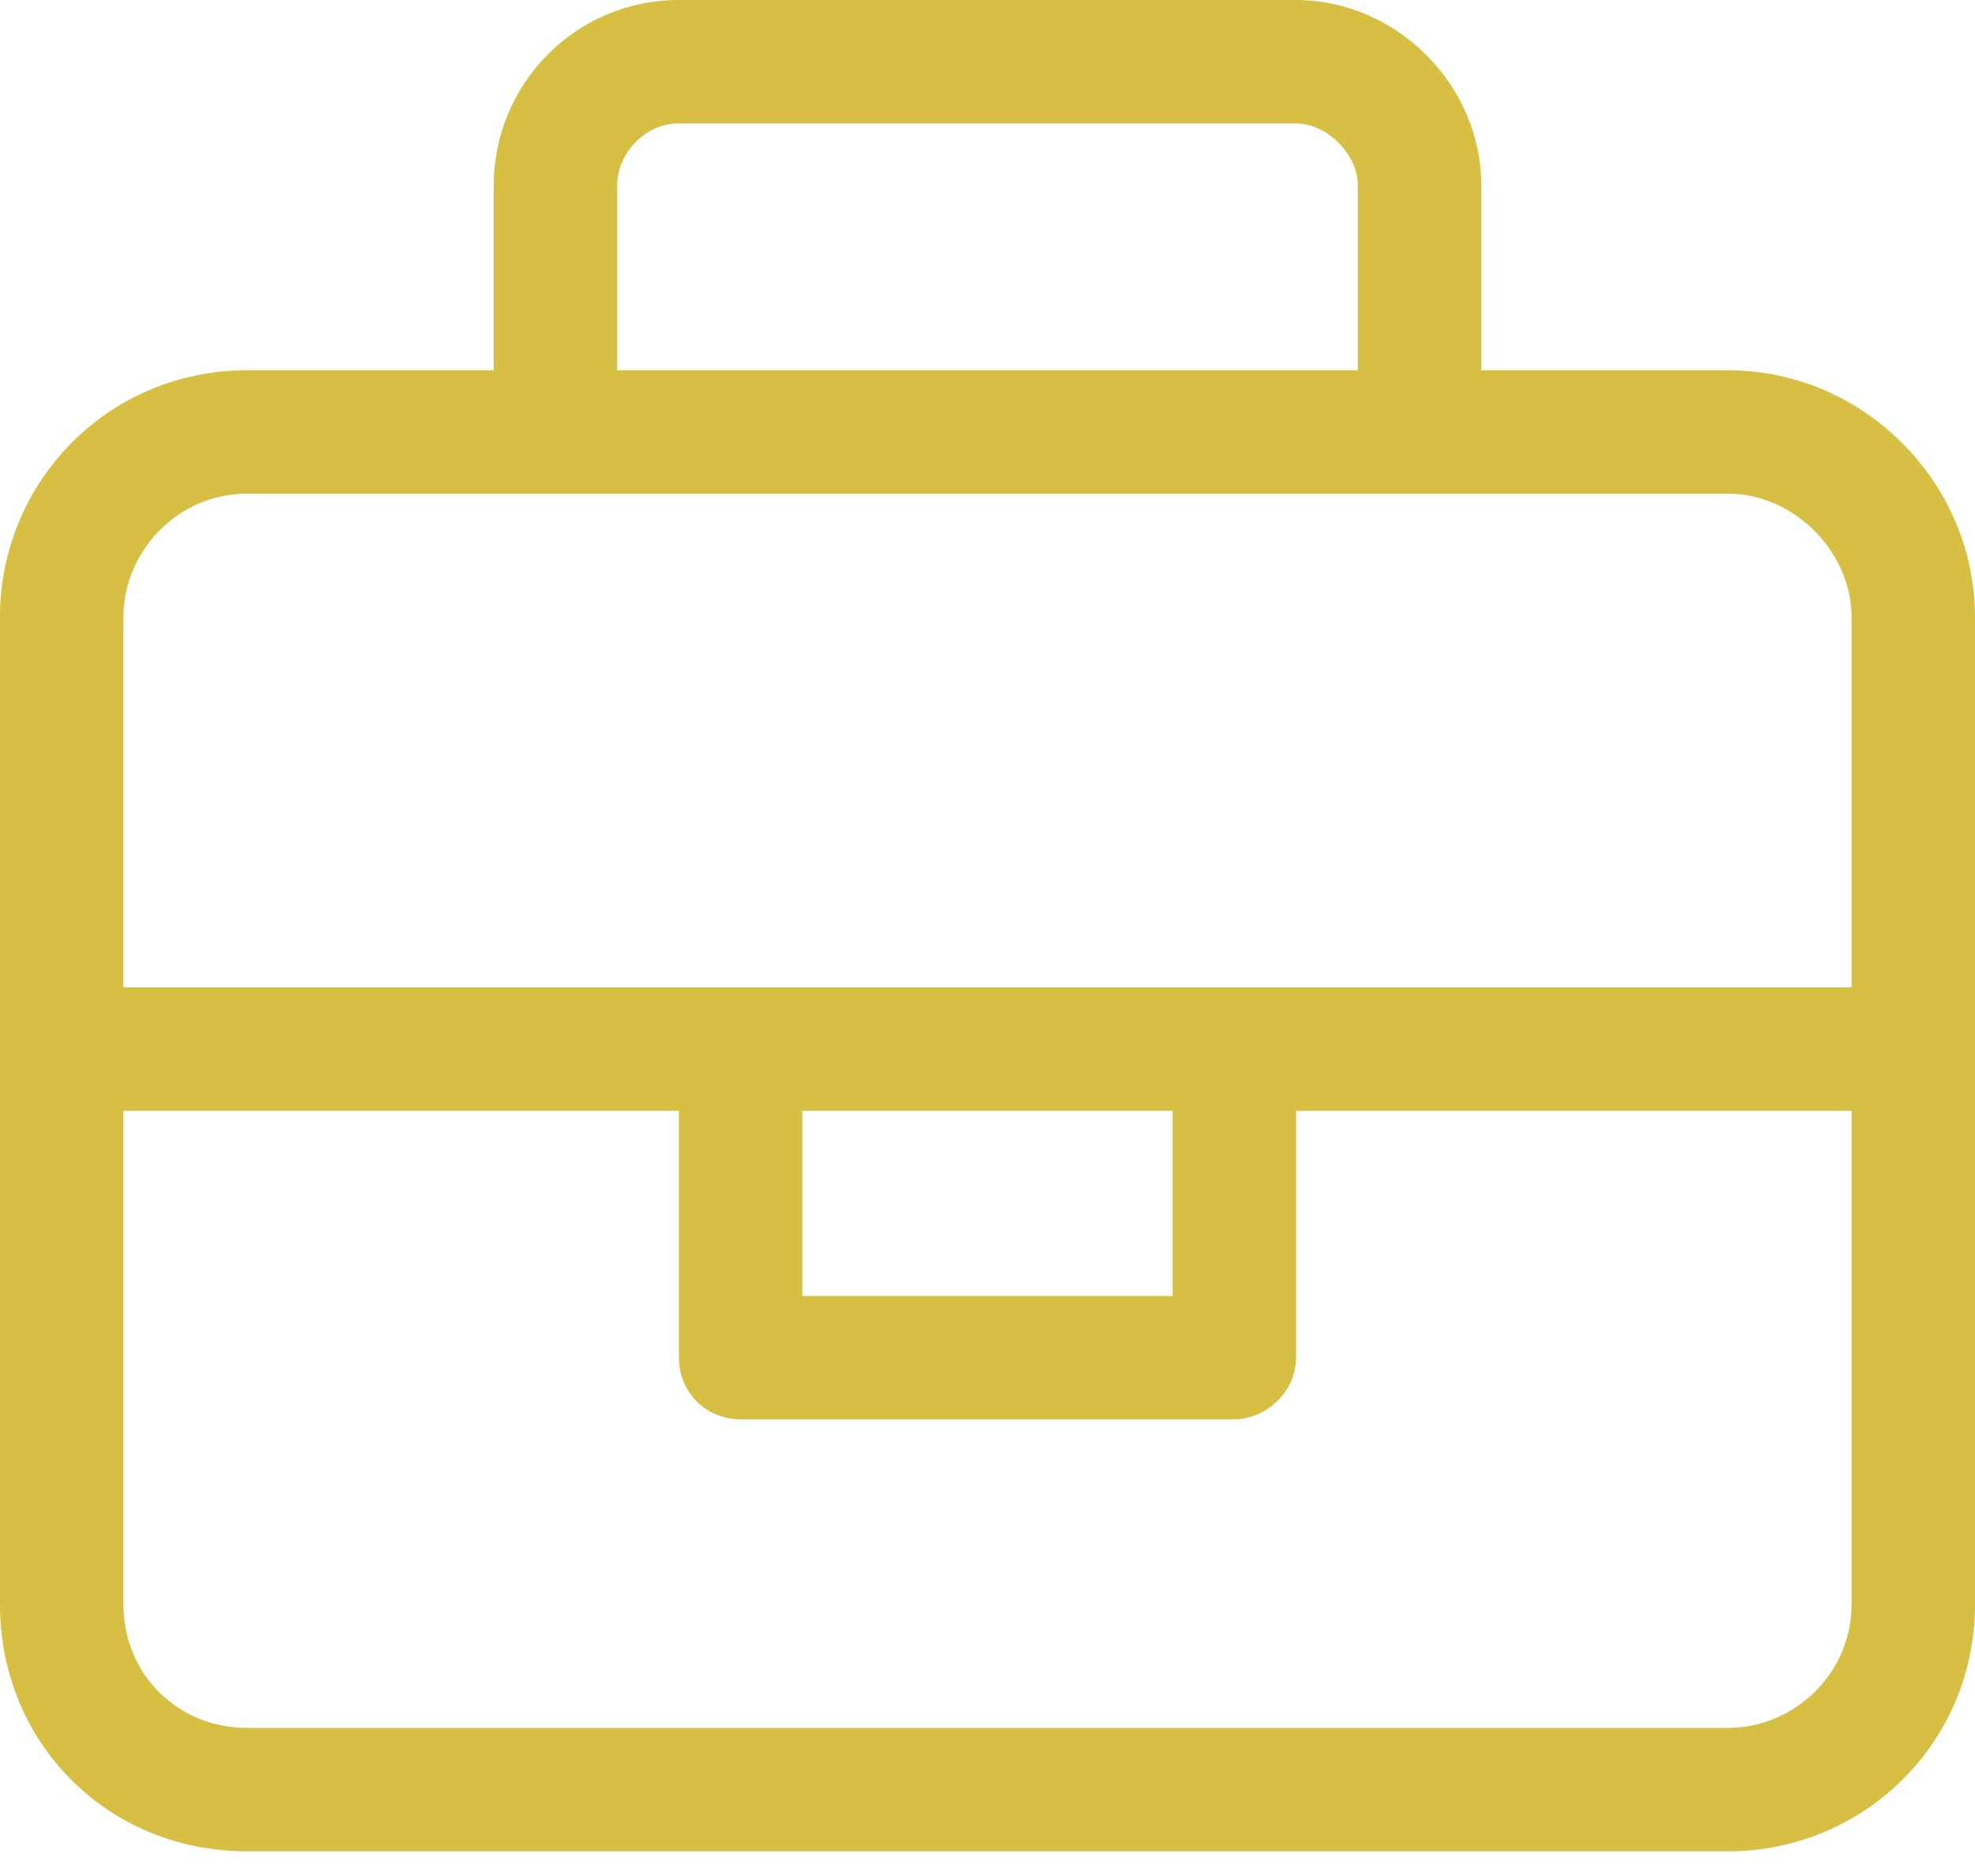 <?xml version="1.0" encoding="UTF-8"?>
<svg width="40" height="38" viewBox="0 0 40 38" fill="none" xmlns="http://www.w3.org/2000/svg">
<path d="M35 7.5C37.734 7.5 40 9.766 40 12.5V32.5C40 35.312 37.734 37.5 35 37.5H5C2.188 37.5 0 35.312 0 32.5V12.5C0 9.766 2.188 7.5 5 7.5H10V3.75C10 1.719 11.641 0 13.75 0H26.25C28.281 0 30 1.719 30 3.75V7.5H35ZM12.5 3.75V7.5H27.5V3.75C27.5 3.125 26.875 2.5 26.25 2.5H13.75C13.047 2.5 12.5 3.125 12.5 3.75ZM37.5 32.5V22.5H26.25V27.5C26.25 28.203 25.625 28.75 25 28.75H15C14.297 28.75 13.75 28.203 13.75 27.5V22.5H2.5V32.5C2.5 33.906 3.594 35 5 35H35C36.328 35 37.5 33.906 37.5 32.5ZM16.25 26.25H23.75V22.5H16.25V26.25ZM37.5 20V12.5C37.5 11.172 36.328 10 35 10H5C3.594 10 2.5 11.172 2.5 12.5V20H37.5Z" fill="#D6BF43"/>
</svg>
